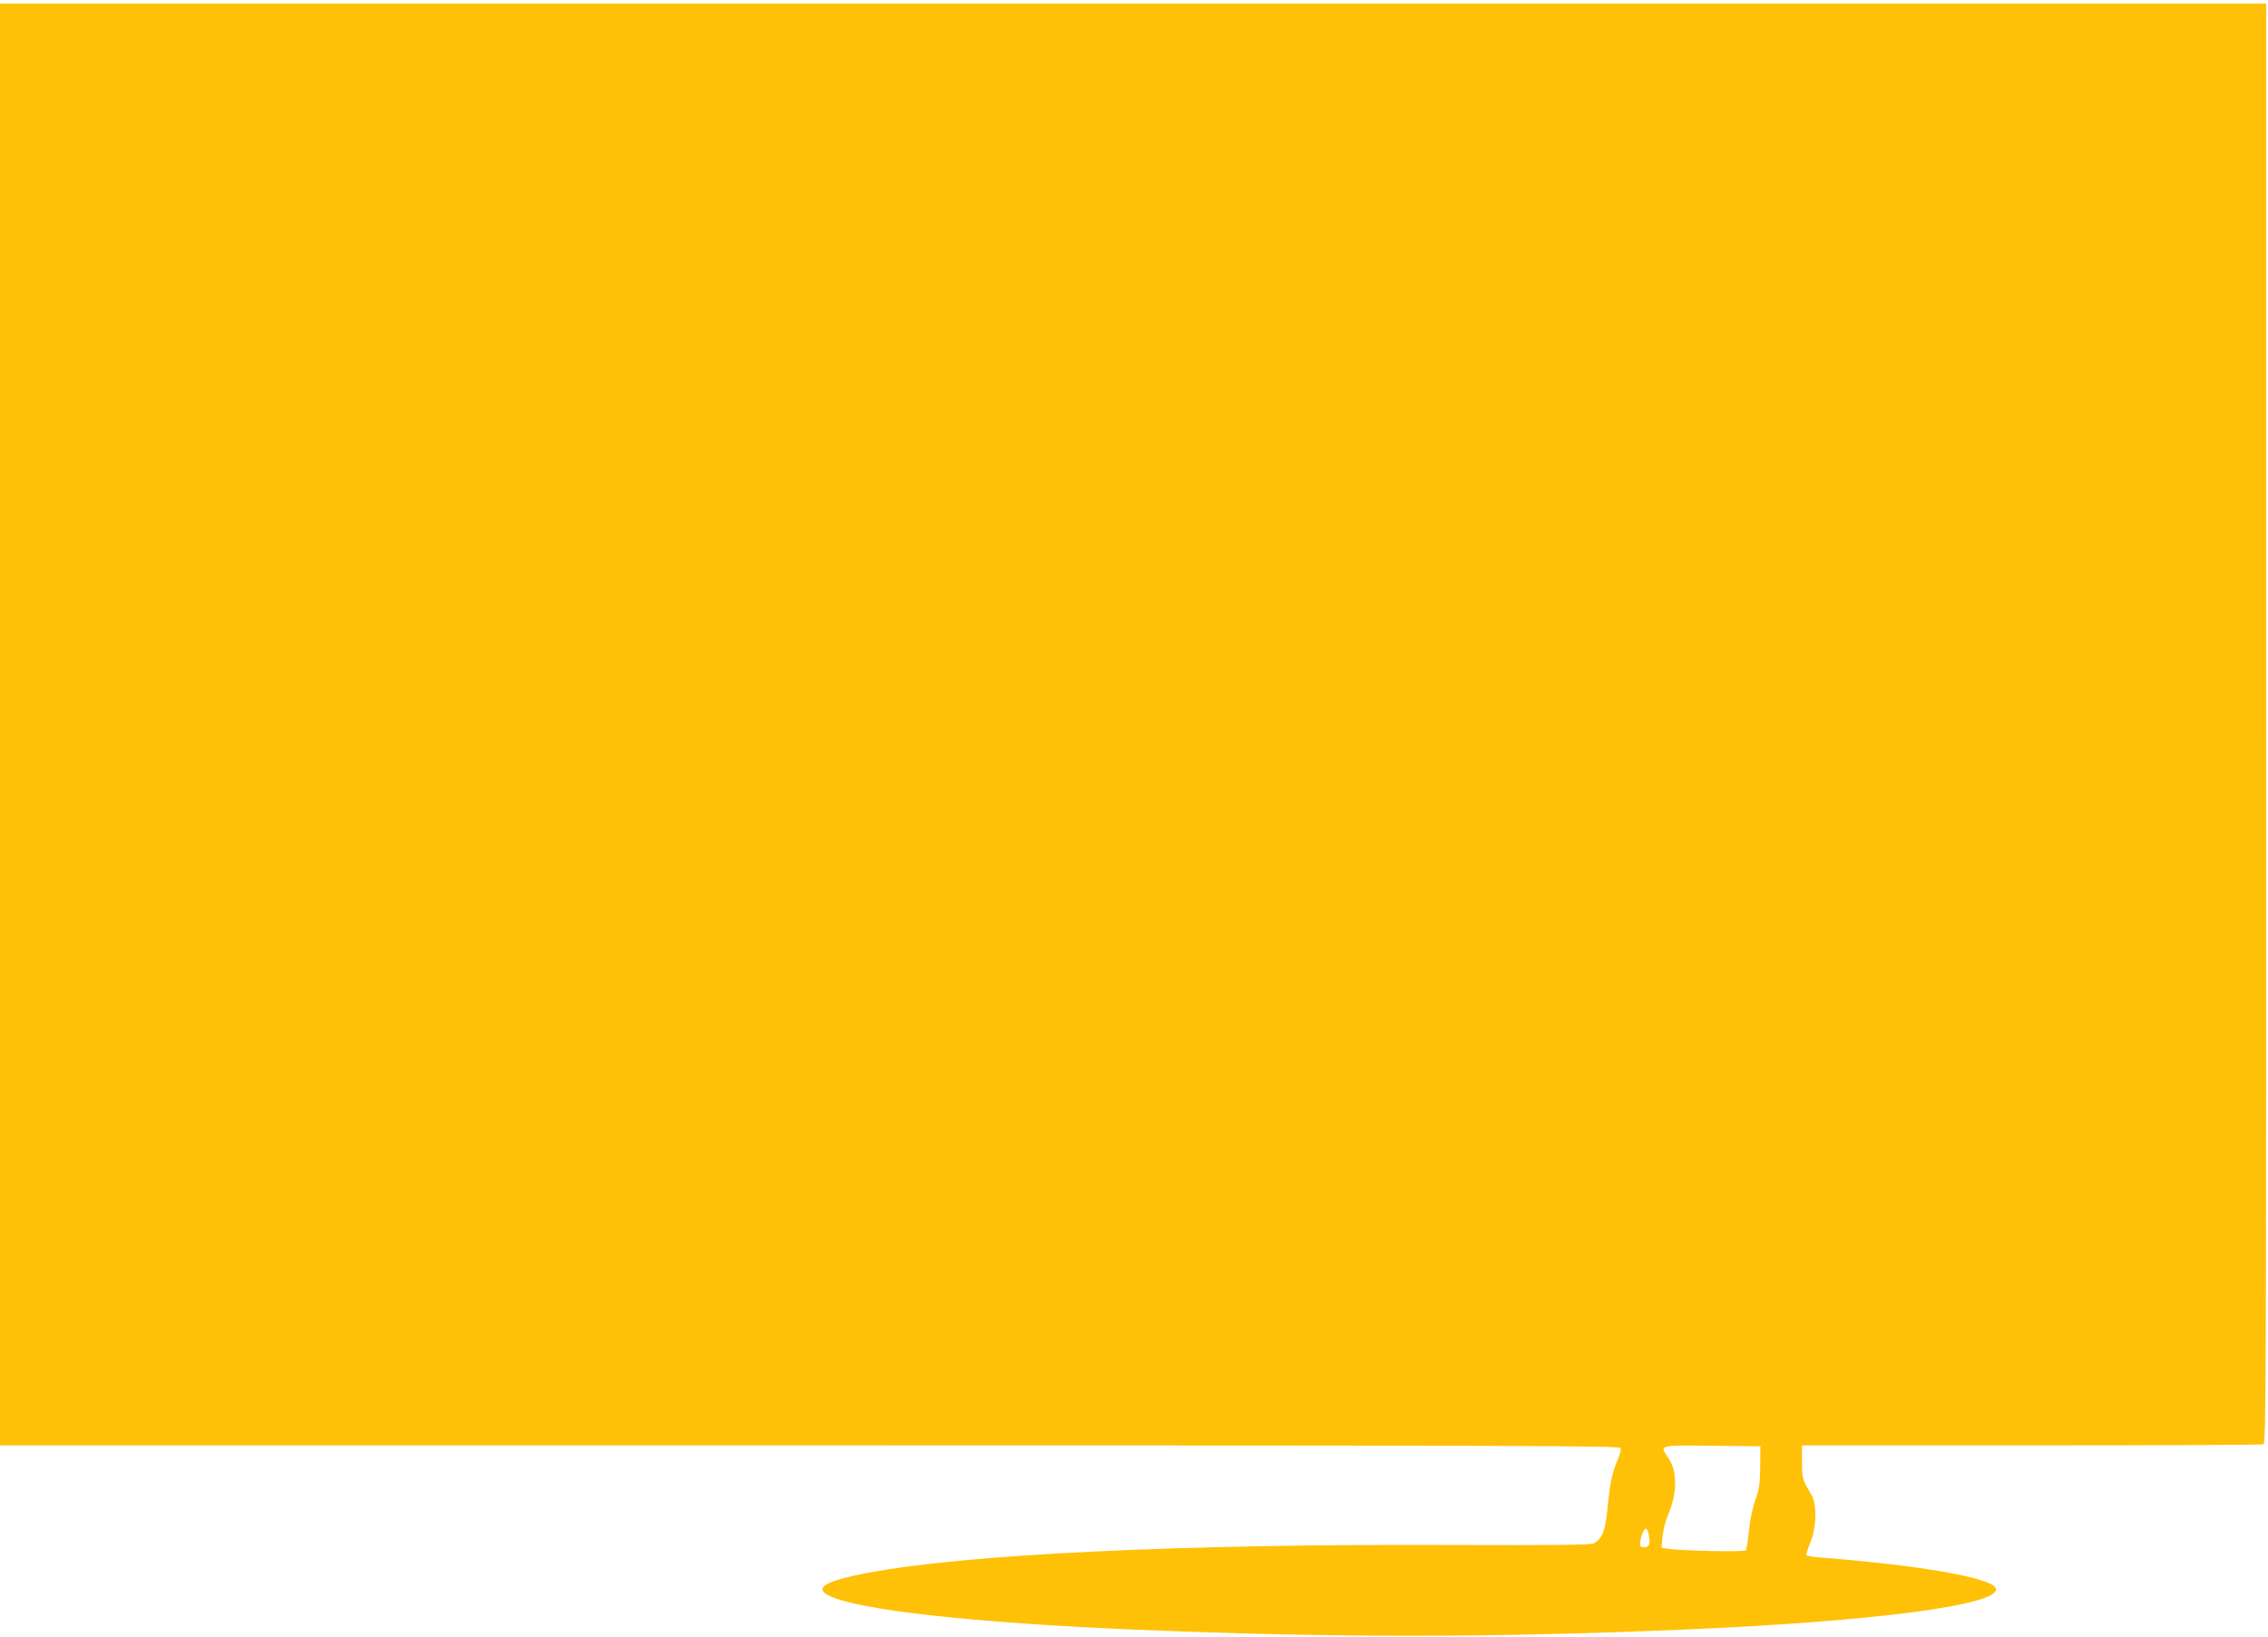 <?xml version="1.0" standalone="no"?>
<!DOCTYPE svg PUBLIC "-//W3C//DTD SVG 20010904//EN"
 "http://www.w3.org/TR/2001/REC-SVG-20010904/DTD/svg10.dtd">
<svg version="1.0" xmlns="http://www.w3.org/2000/svg"
 width="1280pt" height="924pt" viewBox="0 0 1280 924"
 preserveAspectRatio="xMidYMid meet">
<g transform="translate(0,924) scale(0.1,-0.1)"
fill="#ffc107" stroke="none">
<path d="M0 5150 l0 -4070 4570 0 c4101 0 4571 -2 4577 -15 3 -9 -6 -41 -20
-73 -26 -58 -41 -127 -52 -242 -13 -148 -30 -195 -80 -223 -15 -9 -234 -11
-815 -9 -1519 6 -2735 -52 -3290 -159 -231 -44 -299 -84 -212 -127 163 -81
808 -153 1727 -192 1099 -46 2005 -46 3095 0 1093 47 1800 141 1764 234 -22
58 -432 130 -977 172 -48 3 -89 10 -92 14 -3 4 7 36 22 71 35 84 38 215 8 267
-54 91 -55 95 -55 190 l0 92 1294 0 c712 0 1301 3 1310 6 15 6 16 374 16 4070
l0 4064 -6395 0 -6395 0 0 -4070z m9934 -4190 c-1 -97 -5 -126 -26 -185 -16
-42 -31 -112 -37 -174 -6 -57 -14 -108 -17 -113 -7 -11 -373 -3 -443 9 l-34 6
6 63 c3 34 17 89 31 121 53 127 54 247 1 323 -50 73 -58 71 248 68 l272 -3 -1
-115z m-629 -384 c10 -52 3 -71 -25 -71 -20 0 -25 5 -23 25 2 35 20 80 32 80
6 0 13 -15 16 -34z"/>
</g>
</svg>
